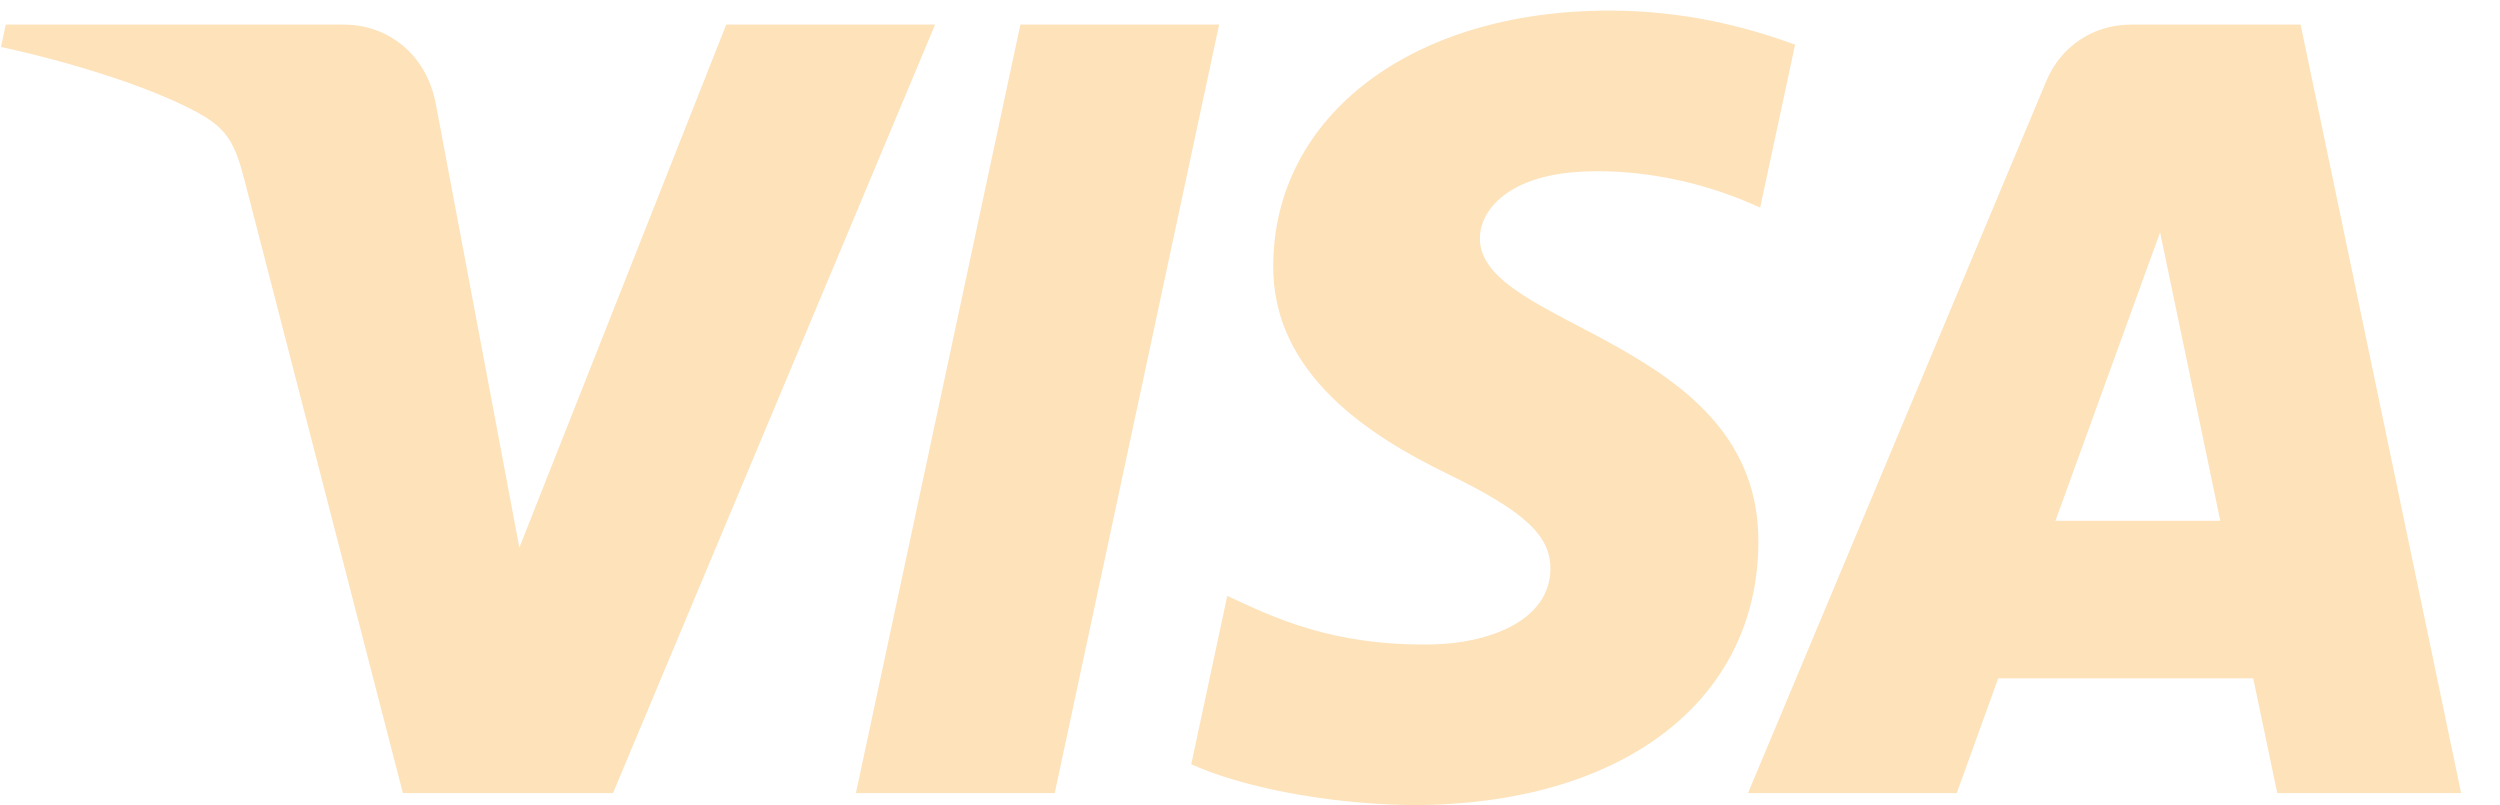 <svg width="59" height="19" viewBox="0 0 59 19" fill="none" xmlns="http://www.w3.org/2000/svg">
<path d="M22.068 0.581L14.467 18.716H9.508L5.768 4.244C5.54 3.352 5.343 3.026 4.652 2.65C3.525 2.039 1.663 1.465 0.024 1.108L0.136 0.581H8.118C9.136 0.581 10.05 1.259 10.281 2.43L12.257 12.924L17.139 0.581H22.068V0.581ZM41.498 12.796C41.518 8.009 34.88 7.745 34.925 5.607C34.94 4.957 35.559 4.265 36.915 4.088C37.588 4 39.44 3.933 41.54 4.9L42.364 1.054C41.236 0.644 39.783 0.25 37.976 0.25C33.339 0.25 30.076 2.715 30.048 6.245C30.018 8.855 32.378 10.312 34.155 11.18C35.983 12.068 36.597 12.639 36.59 13.434C36.577 14.65 35.132 15.187 33.781 15.209C31.423 15.245 30.055 14.57 28.964 14.063L28.114 18.036C29.21 18.539 31.233 18.978 33.331 19C38.259 19 41.483 16.566 41.498 12.796ZM53.743 18.716H58.082L54.294 0.581H50.29C49.389 0.581 48.63 1.106 48.293 1.912L41.254 18.716H46.18L47.158 16.008H53.176L53.743 18.716ZM48.508 12.291L50.978 5.482L52.399 12.291H48.508ZM28.771 0.581L24.892 18.716H20.2L24.081 0.581H28.771Z" fill="#FDE2BA"/>
</svg>
